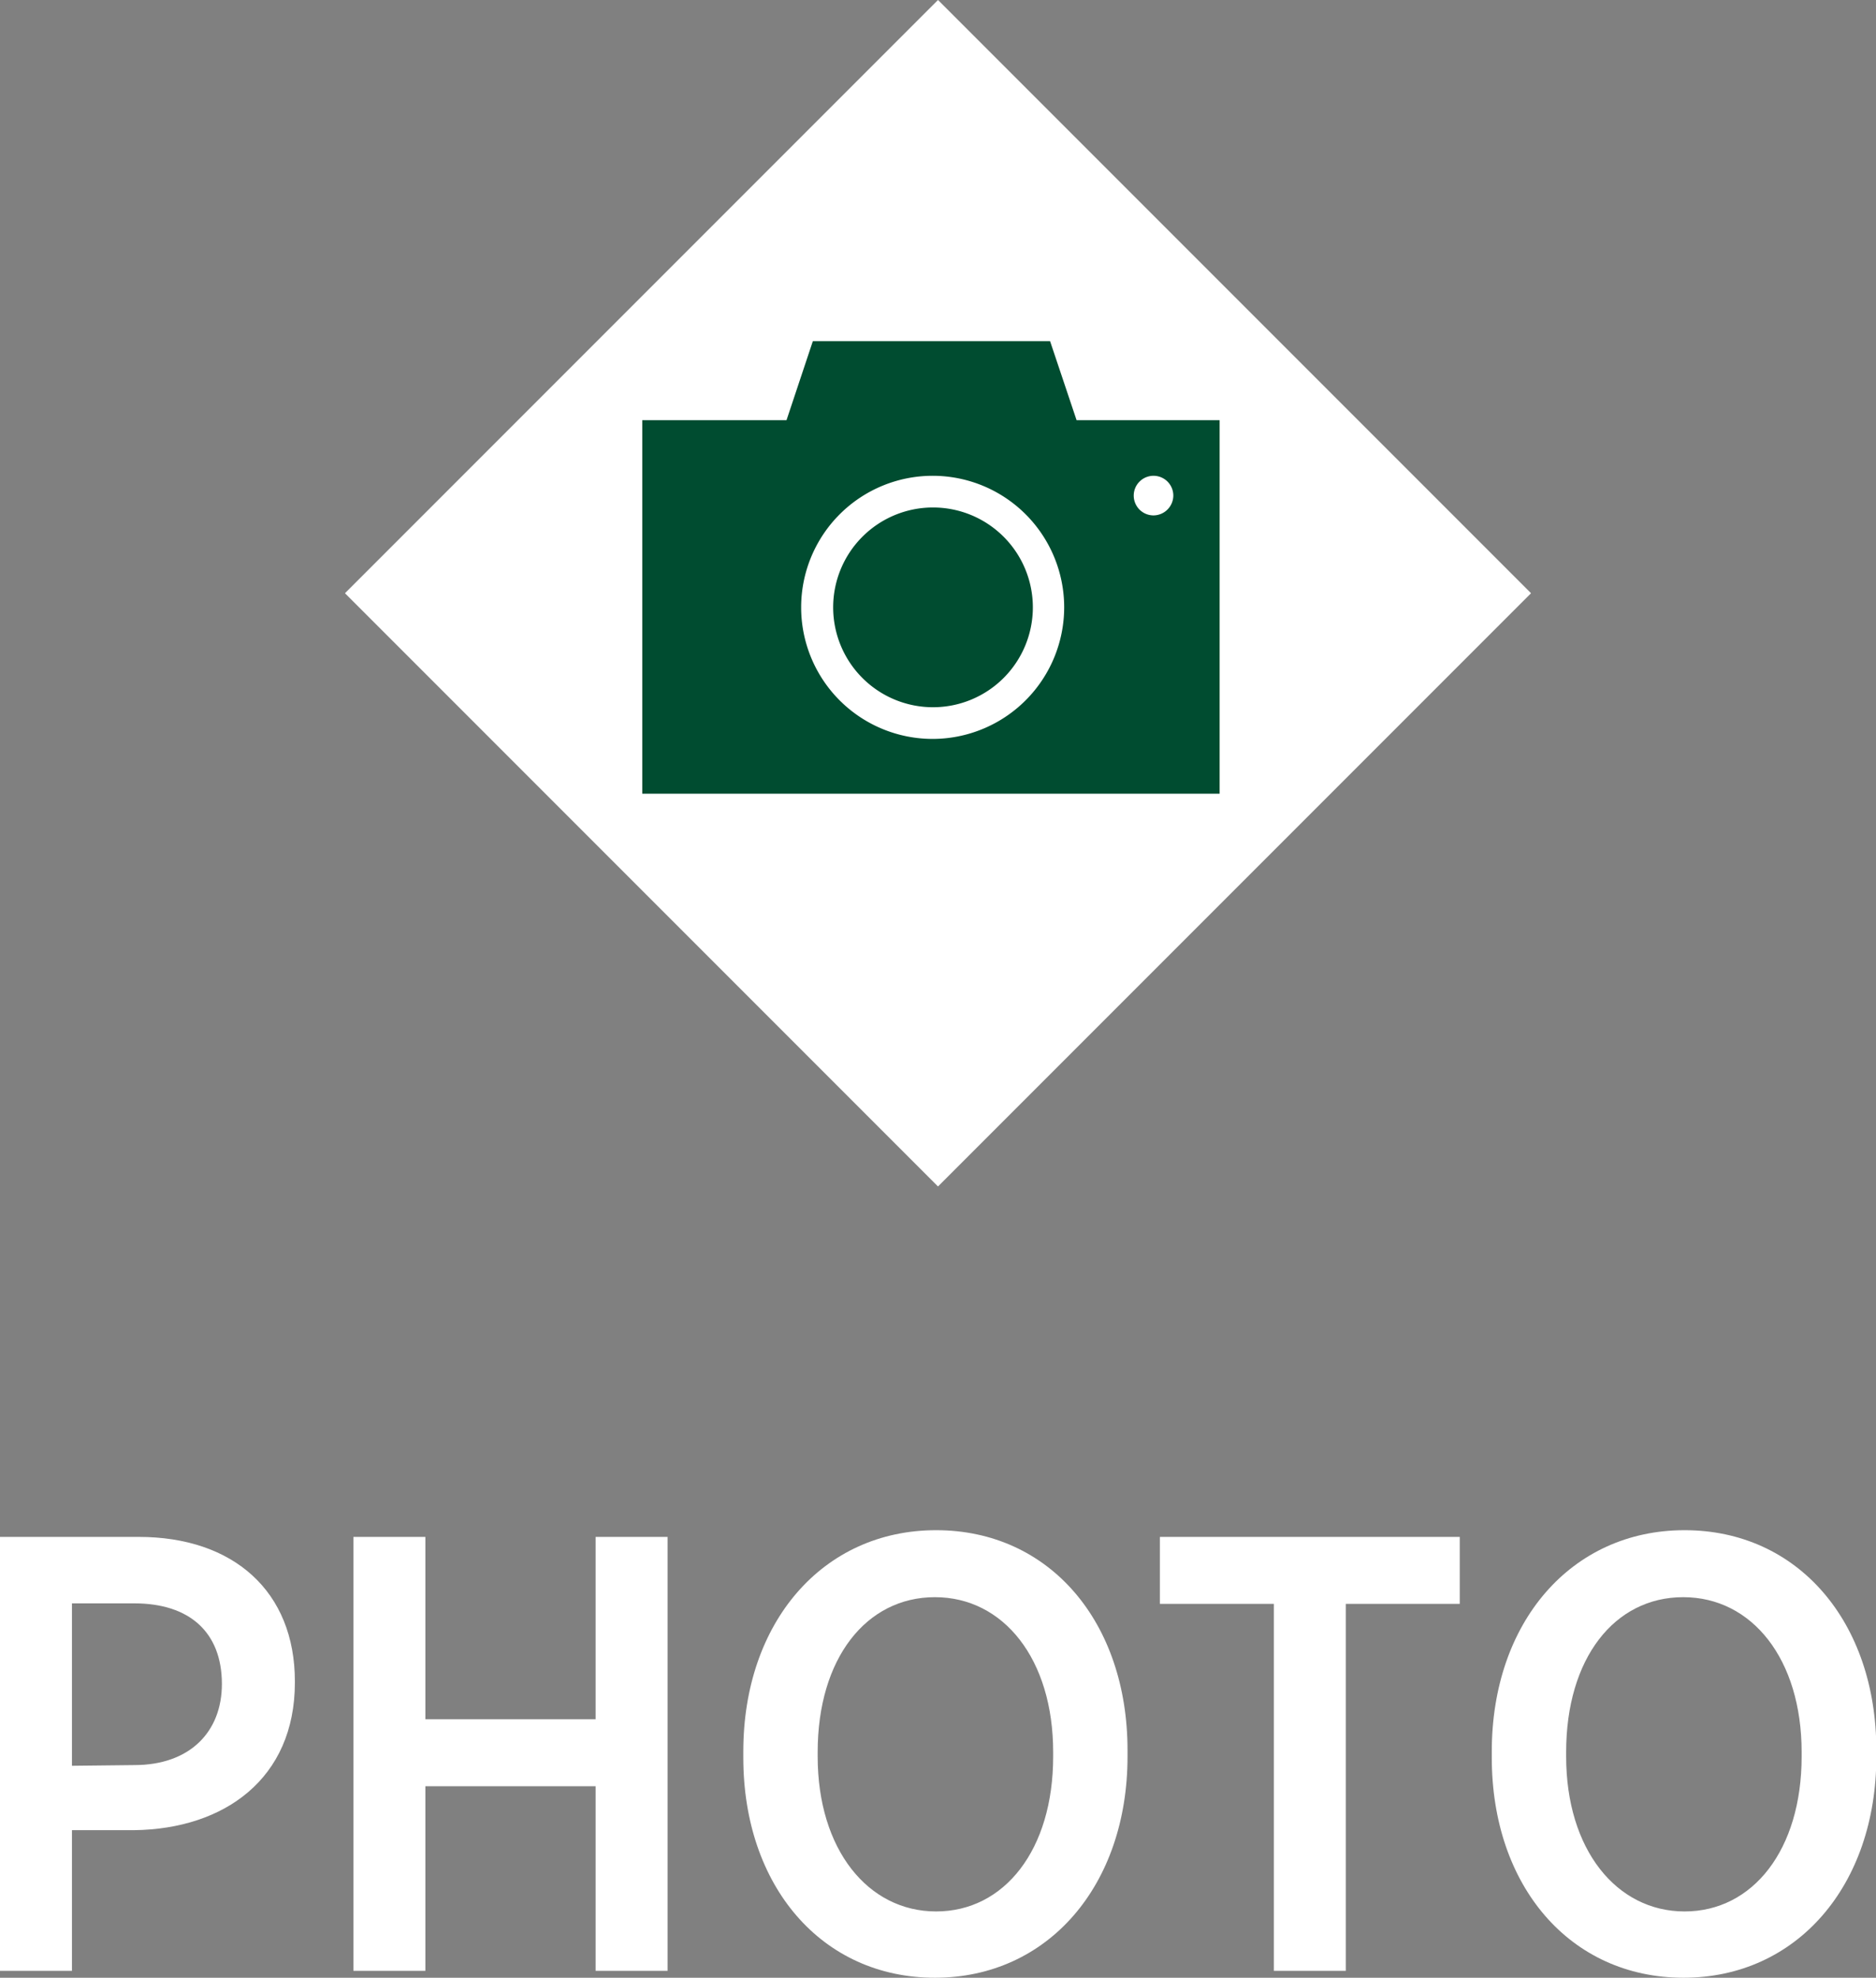 <svg xmlns="http://www.w3.org/2000/svg" viewBox="0 0 108.98 114.85"><rect x="0" y="0" width="108.98" height="114.85" fill="#808080" stroke="none"/><defs><style>.cls-1{fill:#fff;}.cls-2{fill:#004c30;}</style></defs><g id="レイヤー_2" data-name="レイヤー 2"><g id="moji"><path class="cls-1" d="M0,89.25H8.06c5.51,0,9.07,3.17,9.07,8.39v.07c0,5.58-4.1,8.5-9.32,8.57H4.18v8.17H0ZM7.81,102.5c3.2,0,5.08-1.91,5.08-4.71v0c0-3-1.88-4.68-5.08-4.68H4.18v9.43Z"/><path class="cls-1" d="M20.53,89.25h4.18V99.84H34.6V89.25h4.18v25.2H34.6V103.73H24.71v10.72H20.53Z"/><path class="cls-1" d="M43.18,102.07v-.36c0-7.49,4.61-12.85,11.2-12.85S65.5,94.19,65.5,101.64V102c0,7.48-4.61,12.85-11.19,12.85S43.18,109.52,43.18,102.07Zm18-.07v-.25c0-5.4-2.88-9-6.87-9s-6.81,3.56-6.81,9V102c0,5.4,2.92,9,6.88,9S61.18,107.43,61.18,102Z"/><path class="cls-1" d="M74,93.14H67.38V89.25H84.8v3.89H78.18v21.31H74Z"/><path class="cls-1" d="M86.66,102.07v-.36c0-7.49,4.61-12.85,11.2-12.85S109,94.19,109,101.64V102c0,7.48-4.61,12.85-11.2,12.85S86.66,109.52,86.66,102.07Zm18-.07v-.25c0-5.4-2.88-9-6.88-9s-6.8,3.56-6.8,9V102c0,5.4,2.92,9,6.88,9S104.66,107.43,104.66,102Z"/><rect class="cls-1" x="30.13" y="10.09" width="48.72" height="48.72" transform="translate(-8.4 48.62) rotate(-45)"/><path class="cls-2" d="M54.18,29.47A5.8,5.8,0,1,0,60,35.27,5.8,5.8,0,0,0,54.18,29.47Z"/><path class="cls-2" d="M62.54,24.4,61,19.81H47.22L45.69,24.4H37.31V46.09H70.85V24.4ZM54.18,42.91a7.64,7.64,0,1,1,7.64-7.64A7.65,7.65,0,0,1,54.18,42.91ZM67,29.93a1.15,1.15,0,1,1,1.16-1.15A1.16,1.16,0,0,1,67,29.93Z"/></g></g></svg>